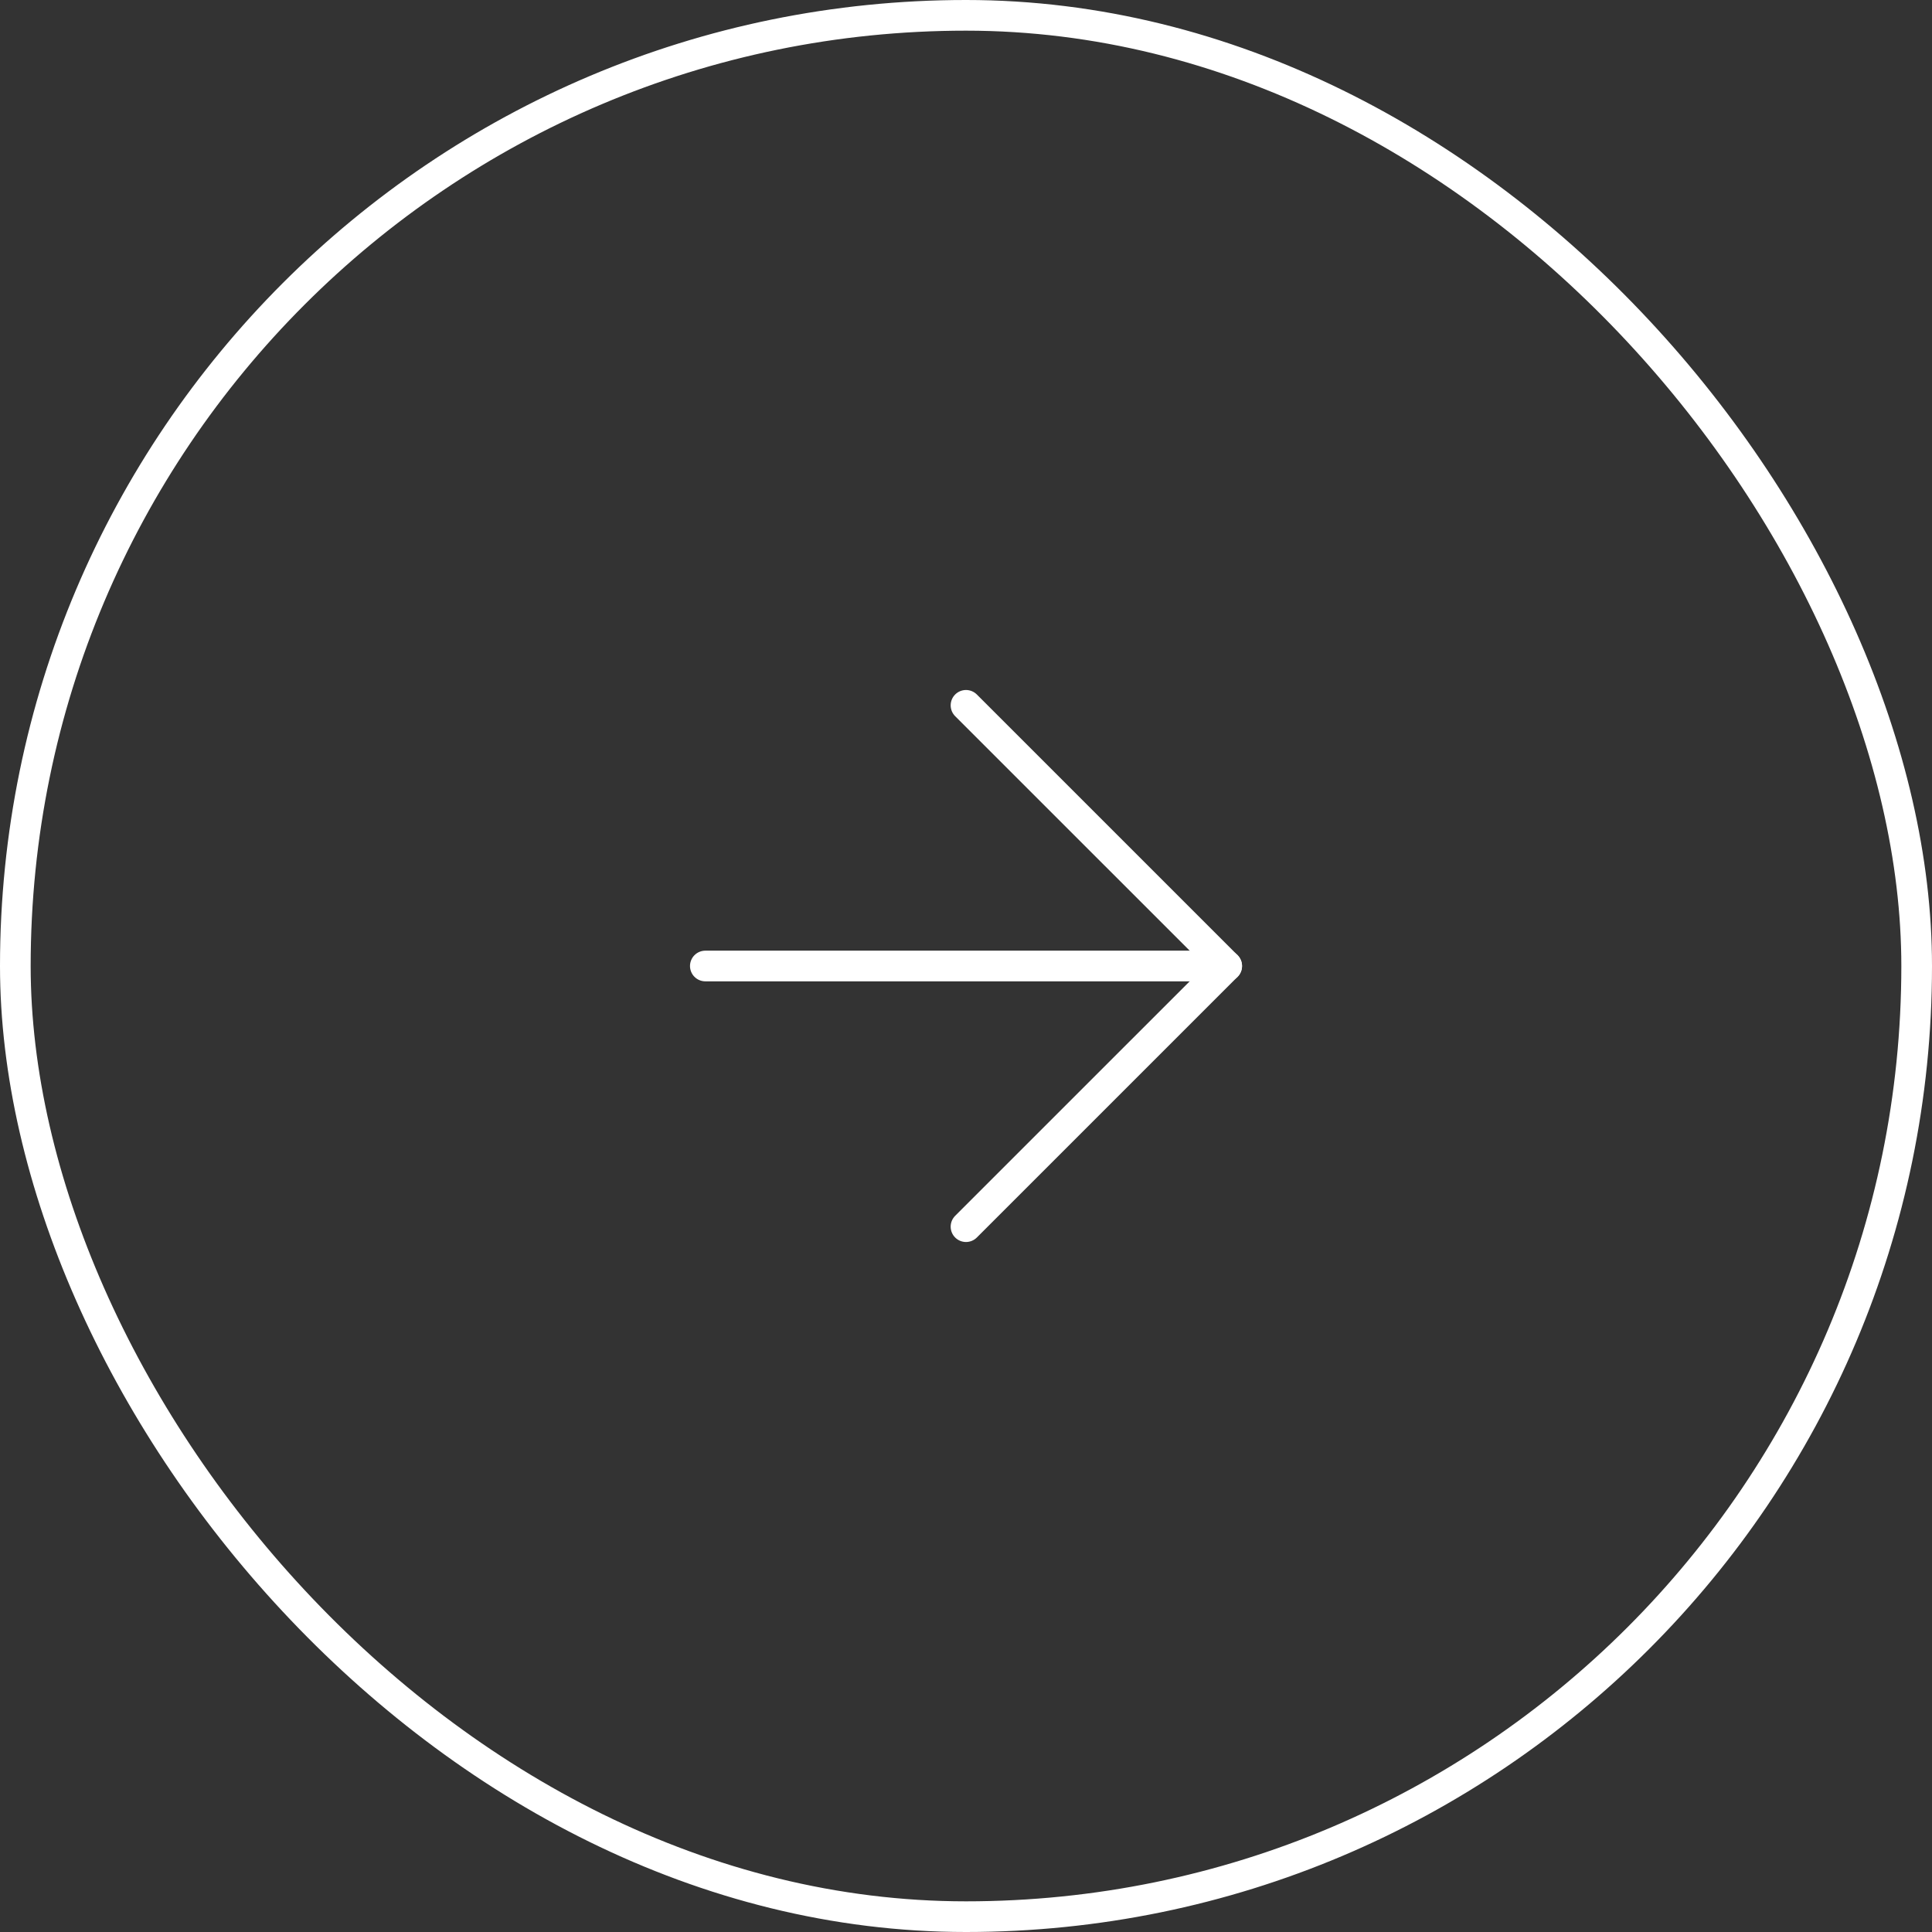 <?xml version="1.0" encoding="UTF-8"?> <svg xmlns="http://www.w3.org/2000/svg" width="63" height="63" viewBox="0 0 63 63" fill="none"><rect x="0" y="0" width="63" height="63" fill="#333333" stroke="none"/><rect x="0.5" y="0.5" width="62" height="62" rx="31" stroke="white"></rect><path d="M23 31.5H40.001" stroke="white" stroke-linecap="round" stroke-linejoin="round"></path><path d="M31.5 23L40.001 31.5L31.5 40" stroke="white" stroke-linecap="round" stroke-linejoin="round"></path></svg> 